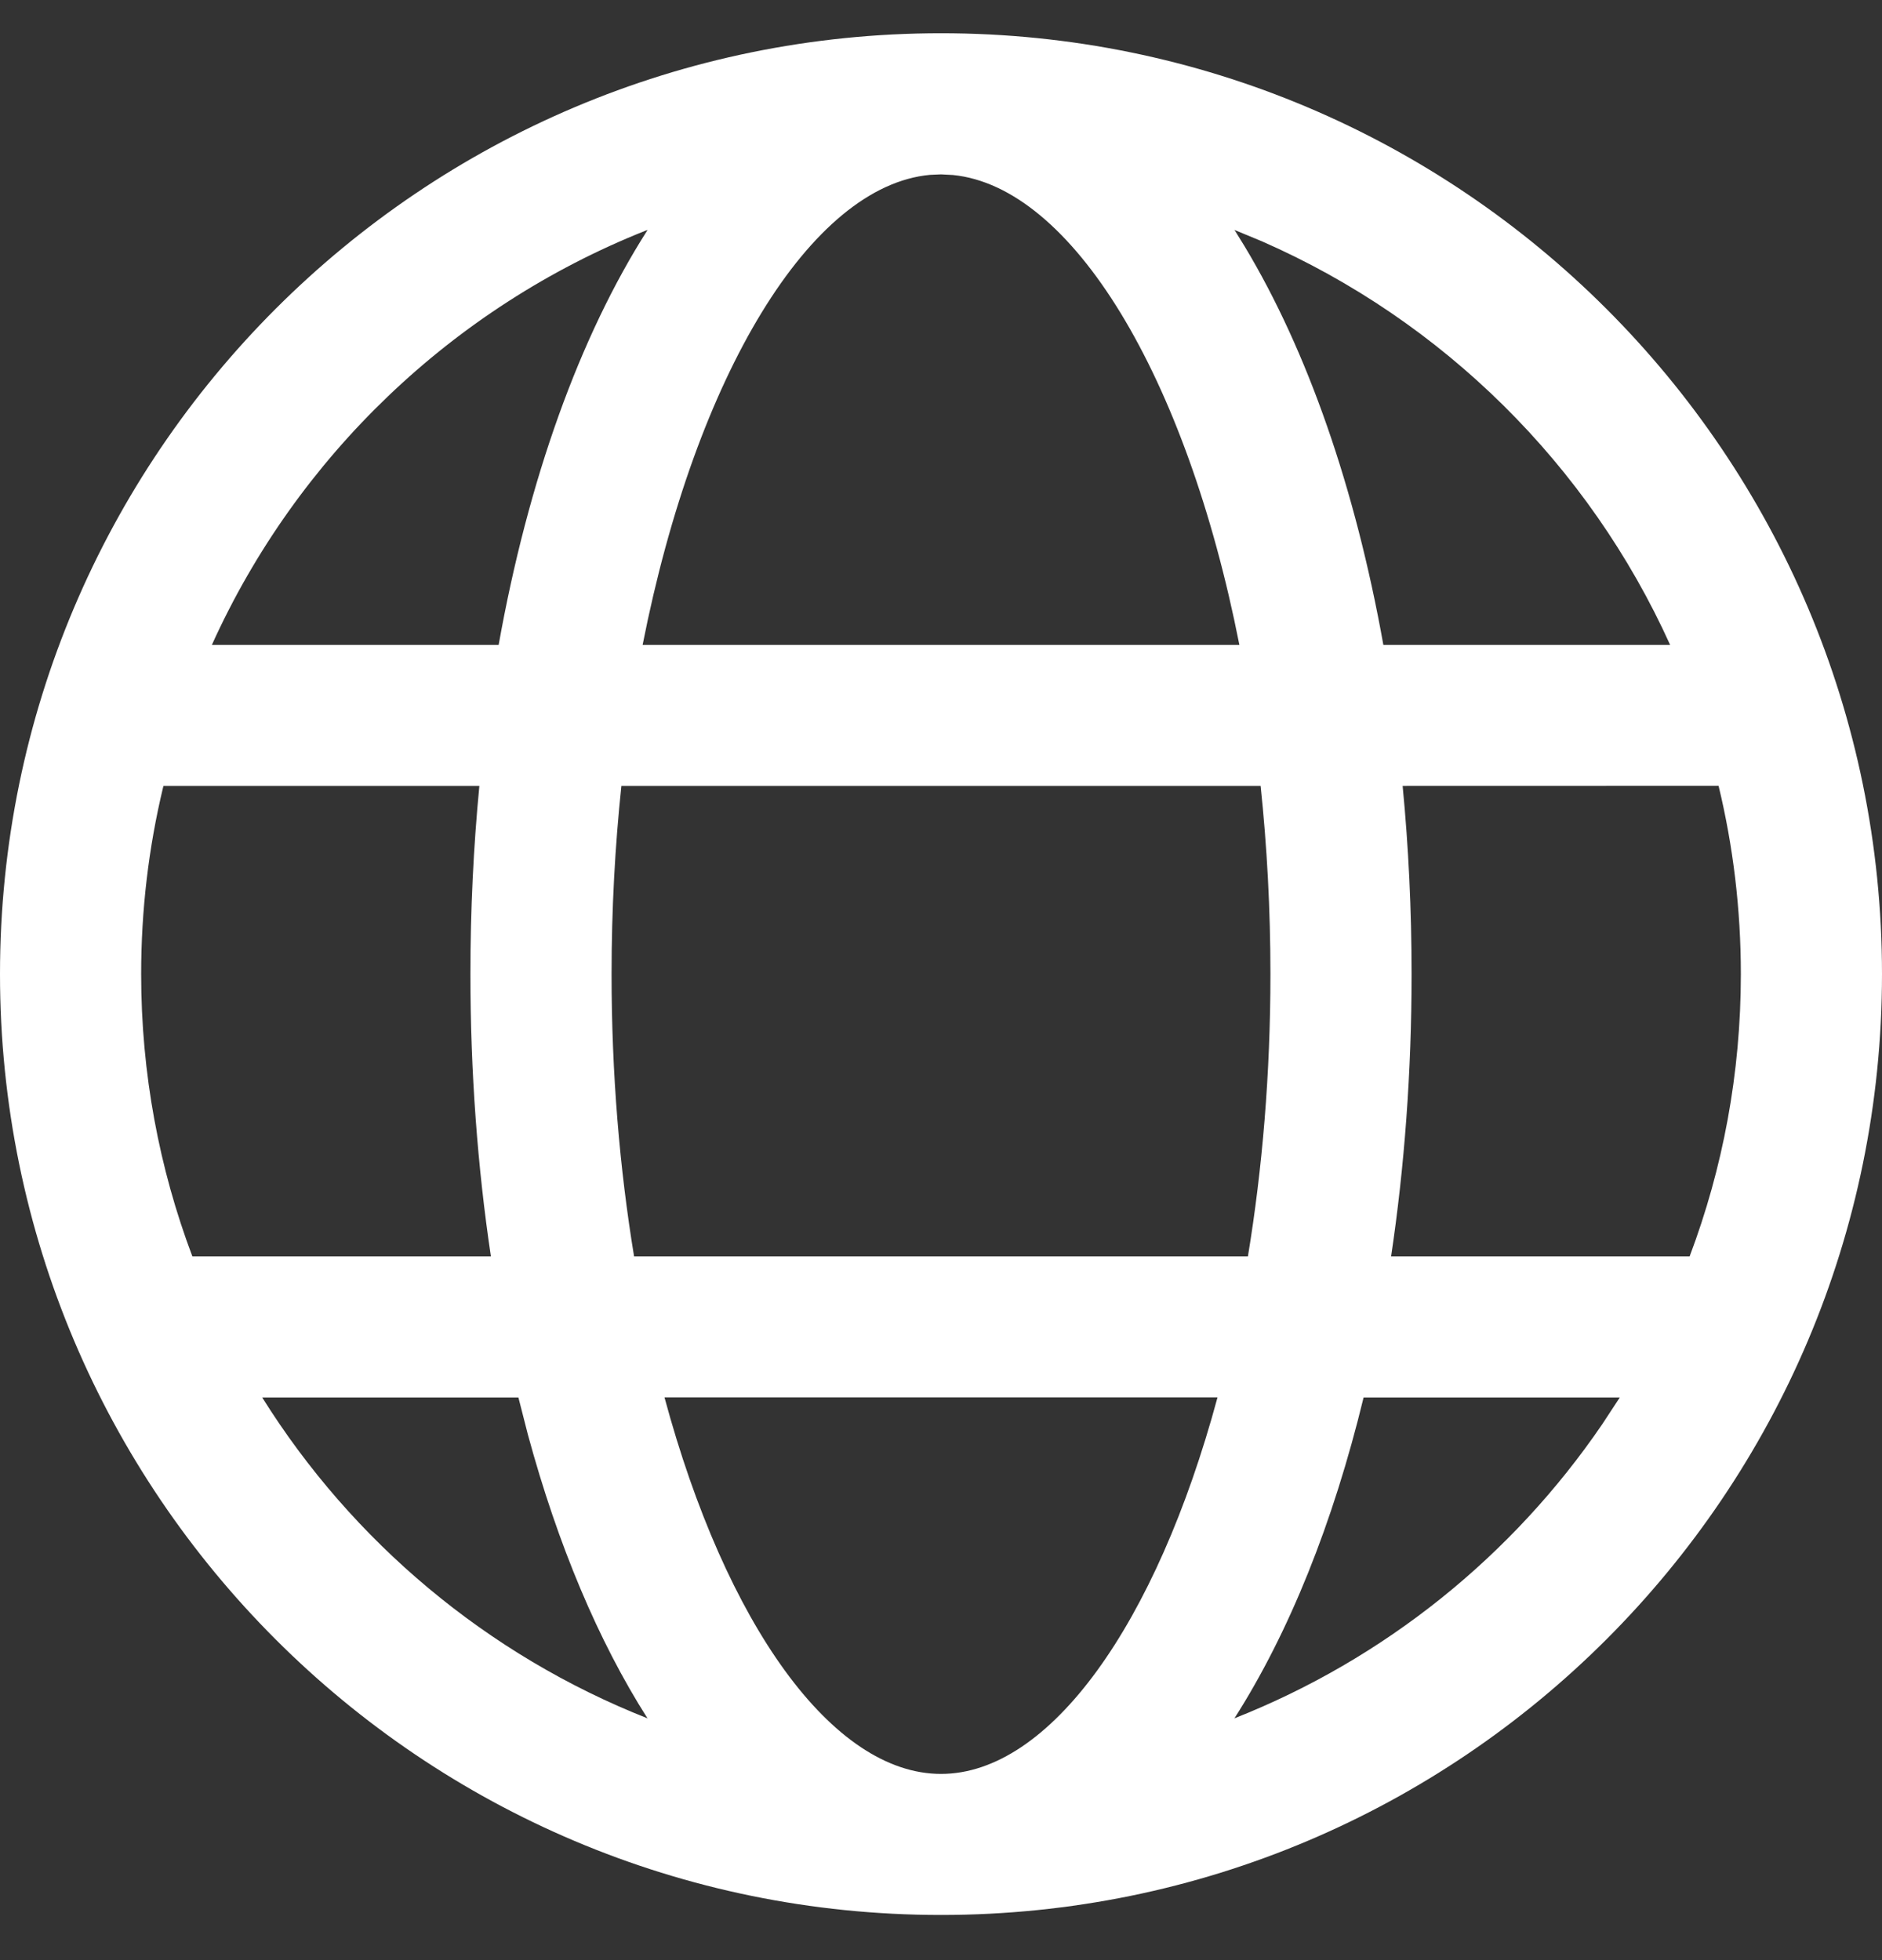 <svg width="24" height="25" viewBox="0 0 24 25" fill="none" xmlns="http://www.w3.org/2000/svg">
<rect x="0" y="0" width="24" height="25" fill="#333333" stroke="none"/>
<path d="M12 0.424C18.628 0.424 24 5.797 24 12.424C24 19.052 18.628 24.424 12 24.424C5.373 24.424 0 19.052 0 12.424C0 5.797 5.373 0.424 12 0.424ZM15.526 17.823H8.474C9.256 20.72 10.616 22.625 12 22.625C13.384 22.625 14.744 20.72 15.526 17.823ZM6.611 17.824L3.344 17.824C4.494 19.663 6.214 21.11 8.257 21.916C7.63 20.932 7.113 19.701 6.732 18.298L6.611 17.824ZM20.656 17.824L17.389 17.824C17.001 19.424 16.44 20.823 15.742 21.916C17.658 21.16 19.29 19.841 20.433 18.164L20.656 17.824ZM6.113 10.024H2.085L2.079 10.045C1.896 10.808 1.8 11.605 1.8 12.424C1.8 13.692 2.031 14.905 2.453 16.024L6.26 16.024C6.09 14.885 5.999 13.675 5.999 12.424C5.999 11.604 6.038 10.801 6.113 10.024ZM16.076 10.024H7.924C7.843 10.792 7.799 11.596 7.799 12.424C7.799 13.696 7.902 14.908 8.086 16.024H15.914C16.098 14.908 16.201 13.696 16.201 12.424C16.201 11.596 16.157 10.792 16.076 10.024ZM21.916 10.023L17.887 10.024C17.962 10.801 18.001 11.604 18.001 12.424C18.001 13.675 17.91 14.885 17.74 16.024L21.547 16.024C21.969 14.905 22.2 13.692 22.2 12.424C22.2 11.597 22.102 10.793 21.916 10.023ZM8.258 2.933L8.23 2.943C5.774 3.921 3.787 5.825 2.702 8.225L6.359 8.225C6.735 6.122 7.391 4.291 8.258 2.933ZM12 2.224L11.861 2.23C10.343 2.369 8.876 4.771 8.195 8.225H15.805C15.126 4.781 13.665 2.383 12.152 2.232L12 2.224ZM15.743 2.933L15.872 3.142C16.674 4.476 17.284 6.228 17.641 8.225L21.298 8.225C20.261 5.931 18.4 4.09 16.093 3.078L15.743 2.933Z" fill="white"/>
</svg>
